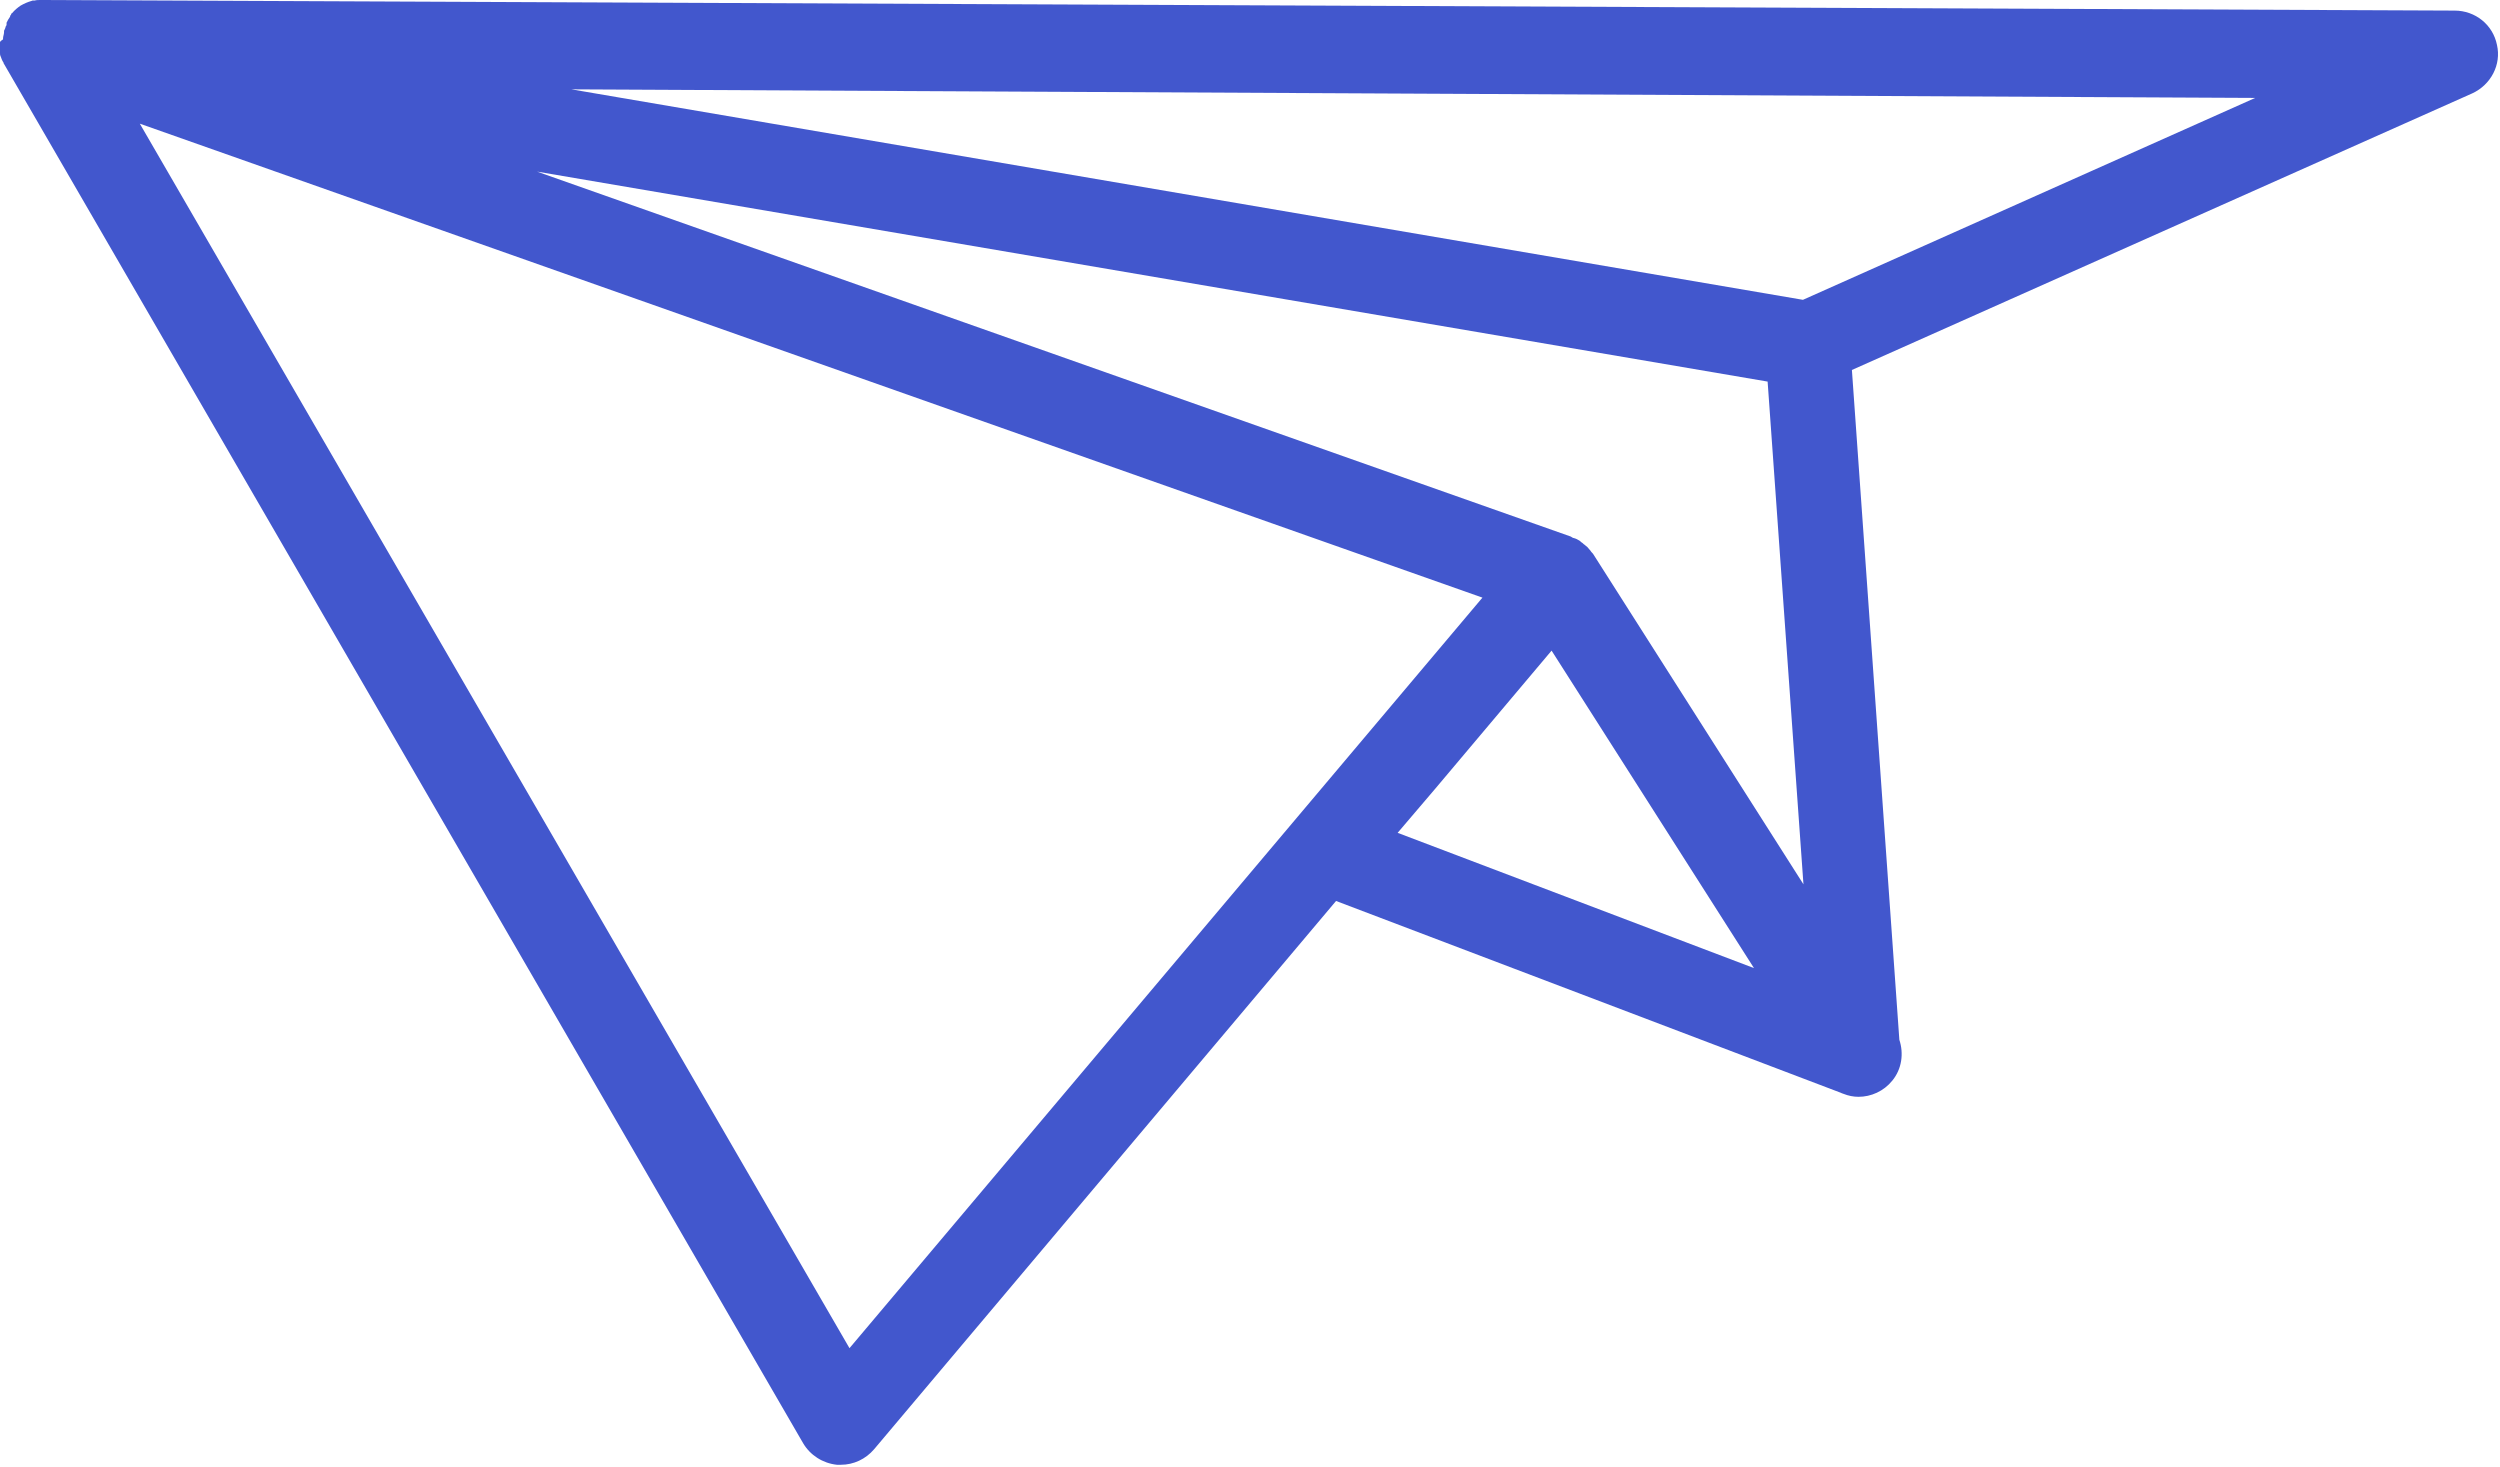 <svg xmlns="http://www.w3.org/2000/svg" id="_&#x5716;&#x5C64;_2" data-name="&#x5716;&#x5C64; 2" viewBox="0 0 49.53 29.06"><defs><style> .cls-1 { fill: #4257cd; stroke-width: 0px; } </style></defs><g id="Layer_1" data-name="Layer 1"><path class="cls-1" d="m.86,0s0,0-.01,0c-.02,0-.03,0-.05,0-.04,0-.08,0-.11.01,0,0,0,0,0,0,0,0-.01,0-.02,0-.02,0-.03,0-.05.01-.07.02-.14.05-.21.09,0,0,0,0,0,0-.06.04-.12.09-.17.15,0,0-.01,0-.02.02,0,0,0,0,0,.01,0,0-.02.02-.02.03,0,0,0,0,0,.01-.03.04-.05.08-.07.12,0,0,0,.01,0,.02,0,0,0,.01,0,.02,0,.01-.01.03-.02.04,0,.03-.02.05-.03.08,0,0,0,0,0,0,0,0,0,.02,0,.03,0,.04-.02.08-.02.12,0,0,0,0,0,.02C0,.82,0,.83,0,.84c0,.04,0,.08,0,.12,0,0,0,.02,0,.02,0,.01,0,.02,0,.03,0,.01,0,.03,0,.04,0,.02,0,.04.01.06,0,0,0,0,0,0,.02.05.03.09.06.13,0,0,0,0,0,0,0,0,0,0,0,0,0,0,0,0,0,.01l15.84,27.34c.14.24.39.4.67.43.03,0,.05,0,.08,0,.25,0,.49-.11.66-.31l9.15-10.86,10,3.8s.04.02.05.02c.1.04.2.06.3.06.25,0,.5-.11.67-.32.19-.23.23-.54.14-.81l-.94-13.27,12.29-5.48c.37-.17.58-.57.49-.96-.08-.4-.43-.68-.84-.68L.86,0h0Zm26.83,16.5l.75-.88,2.3-2.73,4.01,6.29-7.06-2.68ZM44.68,1.94l-8.96,4L11.32,1.77l33.36.17Zm-9.66,5.62l.71,9.96-4.17-6.55s-.04-.04-.05-.06c-.02-.02-.04-.05-.06-.07-.02-.02-.04-.03-.06-.05-.02-.01-.03-.03-.05-.04-.02-.01-.03-.03-.05-.04-.03-.02-.07-.04-.11-.05-.02,0-.04-.02-.06-.03,0,0,0,0,0,0L10.64,3.4l24.38,4.16Zm-5.65,4.28l-12.54,14.87L2.77,2.45l26.6,9.39Z"></path></g></svg>